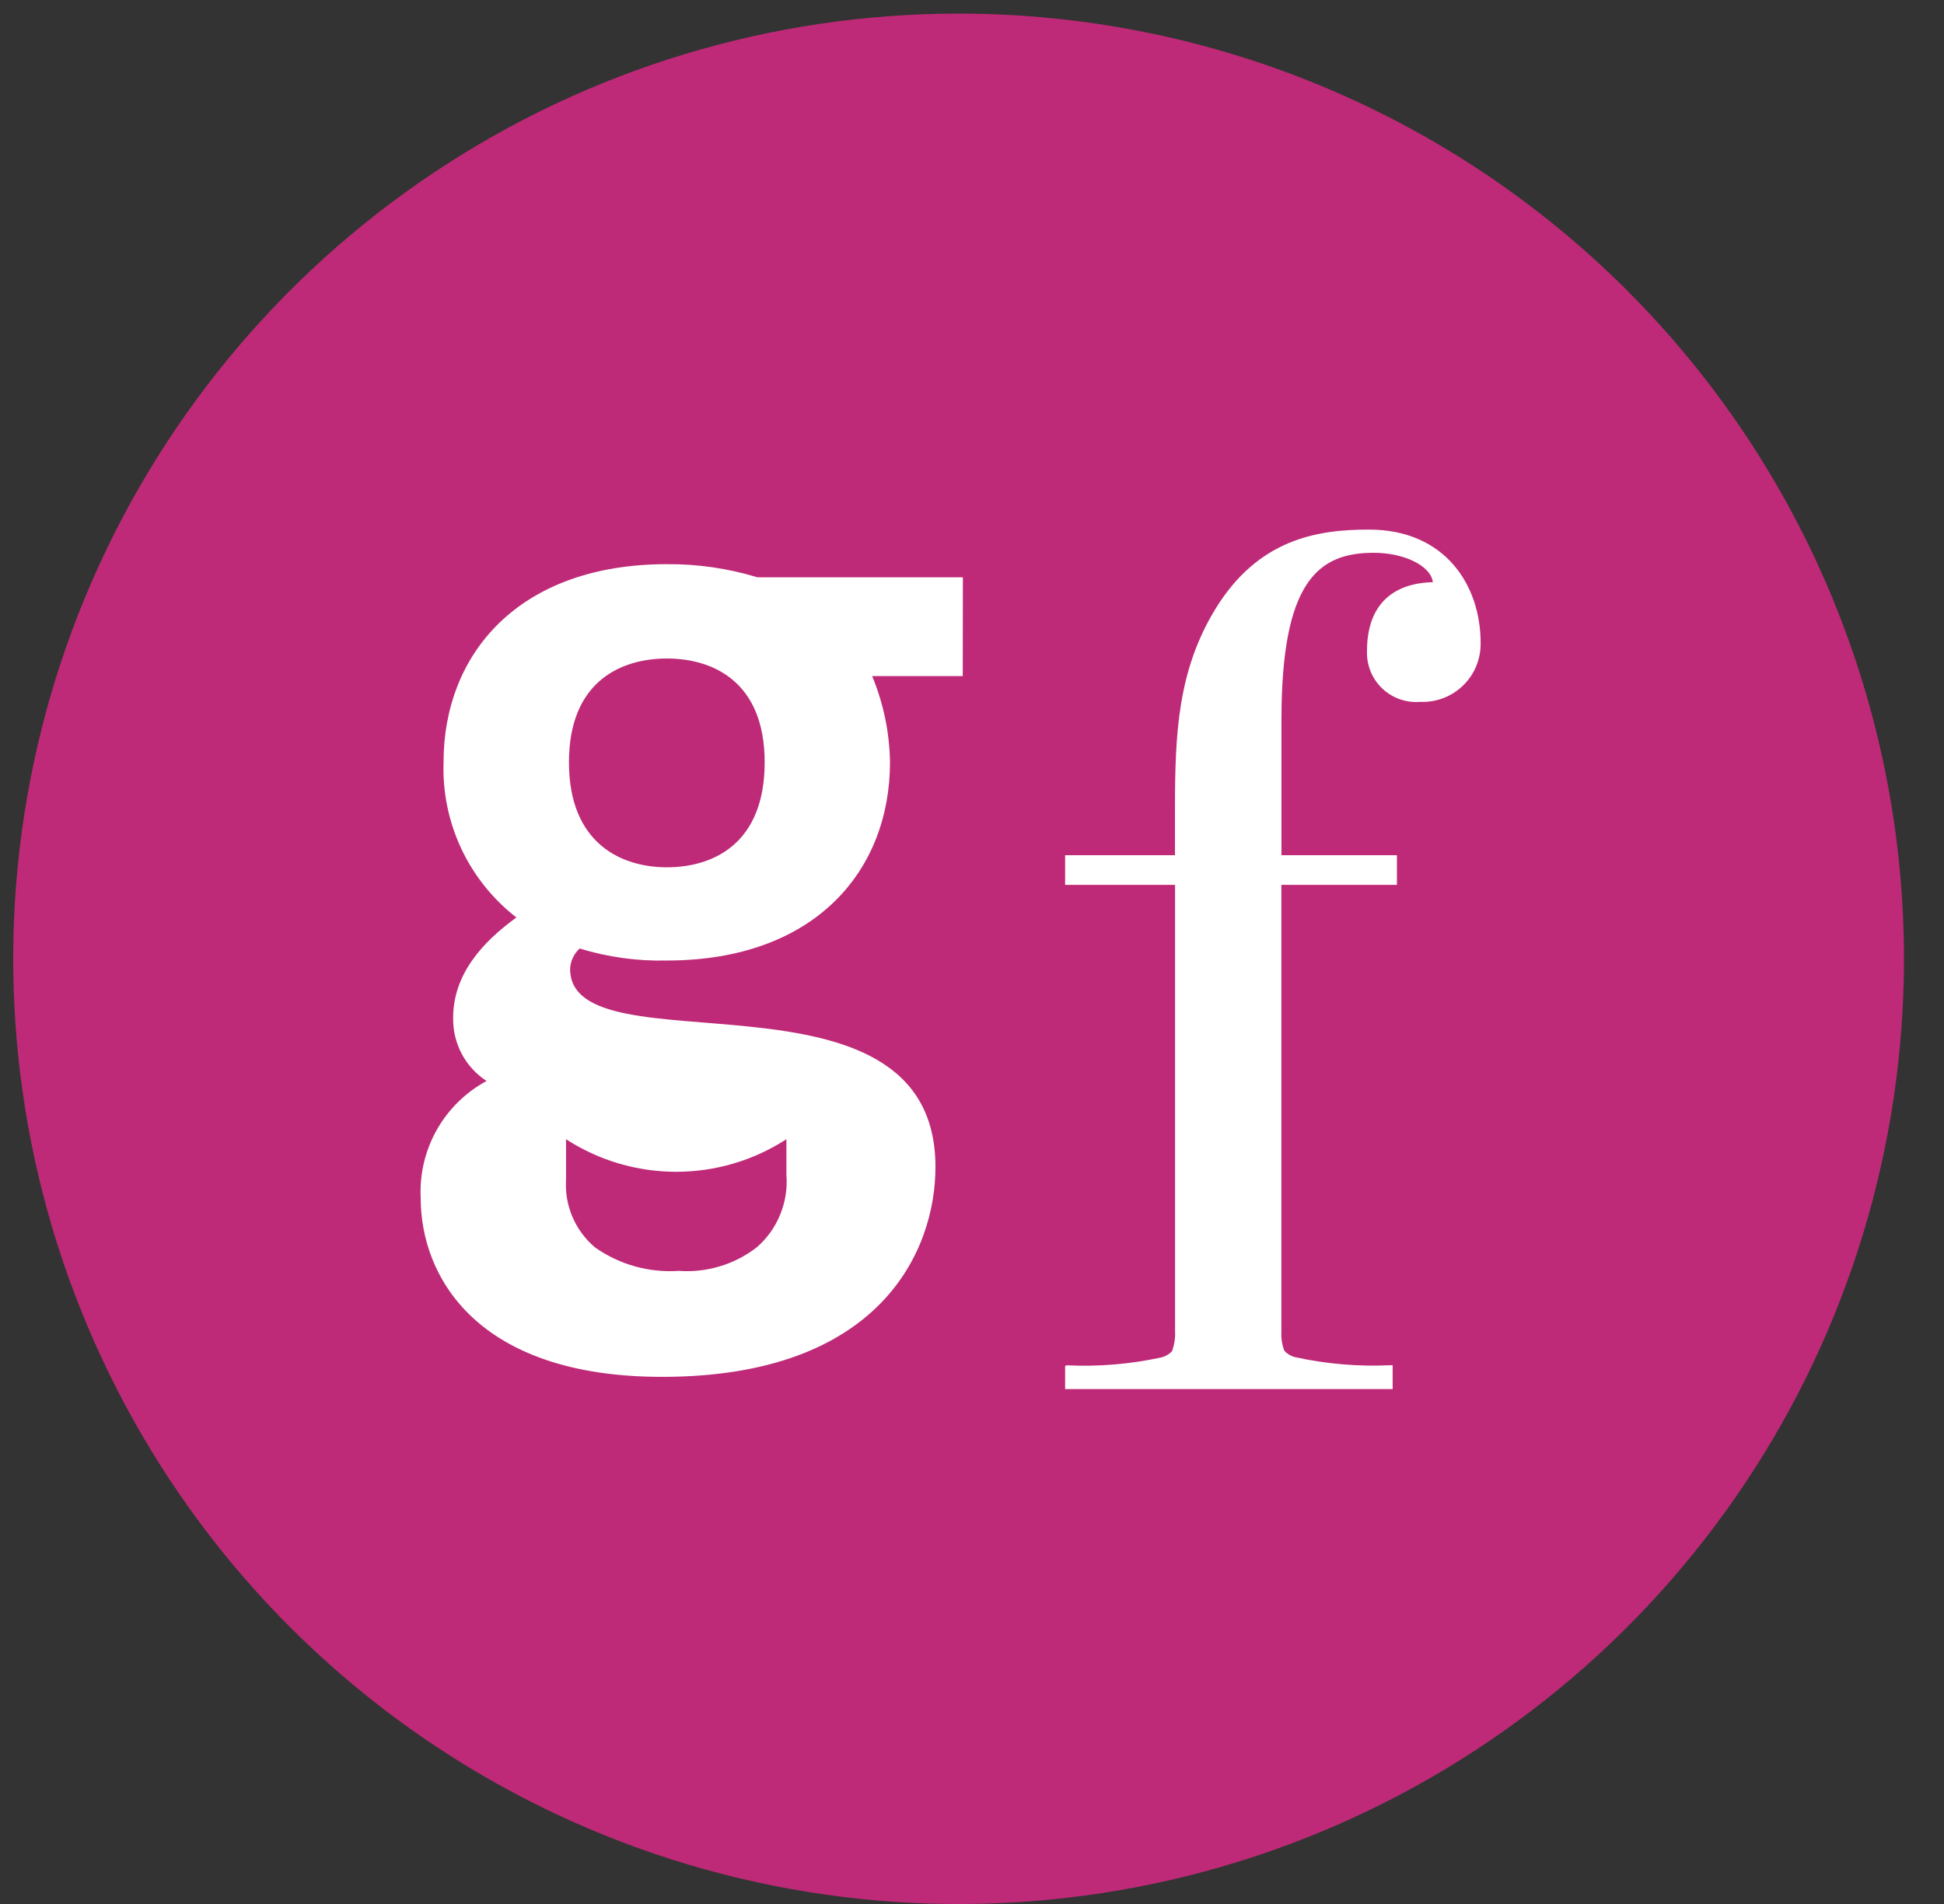 <svg xmlns="http://www.w3.org/2000/svg" width="49" height="48" viewBox="0 0 49 48" fill="none">
<rect x="0" y="0" width="49" height="48" fill="#333333" stroke="none"/>
<g clip-path="url(#clip0_7664_166952)">
<path d="M47.991 24.172C47.991 28.885 46.594 33.492 43.975 37.41C41.357 41.329 37.635 44.383 33.281 46.187C28.927 47.991 24.136 48.463 19.513 47.543C14.891 46.624 10.645 44.354 7.312 41.022C3.98 37.689 1.71 33.443 0.791 28.821C-0.129 24.198 0.343 19.407 2.147 15.053C3.951 10.699 7.005 6.977 10.924 4.359C14.842 1.74 19.45 0.343 24.162 0.343C30.482 0.343 36.543 2.854 41.012 7.322C45.481 11.791 47.991 17.852 47.991 24.172Z" fill="#BE2A77"/>
<path d="M16.809 21.865C15.662 21.865 14.341 21.265 14.341 19.218C14.341 17.17 15.662 16.601 16.809 16.601C17.957 16.601 19.274 17.173 19.274 19.218C19.274 21.293 17.951 21.865 16.809 21.865ZM19.822 28.72V29.619C19.849 29.96 19.795 30.303 19.665 30.621C19.536 30.938 19.334 31.22 19.075 31.445C18.515 31.879 17.814 32.091 17.108 32.039C16.356 32.09 15.609 31.88 14.994 31.445C14.749 31.237 14.556 30.975 14.43 30.68C14.303 30.384 14.248 30.064 14.267 29.743V28.72C15.094 29.256 16.059 29.541 17.044 29.541C18.03 29.541 18.994 29.256 19.822 28.72ZM24.27 14.554H19.093C18.353 14.329 17.582 14.217 16.808 14.223C13.079 14.223 11.18 16.48 11.18 19.218C11.155 19.969 11.308 20.715 11.627 21.395C11.947 22.075 12.422 22.669 13.016 23.13C12.144 23.762 11.422 24.573 11.422 25.66C11.416 25.975 11.49 26.286 11.637 26.565C11.784 26.843 12 27.08 12.264 27.252C11.737 27.537 11.301 27.966 11.007 28.488C10.714 29.01 10.574 29.605 10.604 30.203C10.604 32.189 12.023 34.711 16.688 34.711C22.194 34.711 23.579 31.525 23.579 29.421C23.579 24.034 14.37 27.057 14.37 24.426C14.379 24.23 14.466 24.045 14.61 23.912C15.322 24.13 16.063 24.233 16.807 24.215C20.536 24.215 22.433 21.955 22.433 19.216C22.422 18.471 22.269 17.733 21.983 17.044H24.267L24.27 14.554ZM35.103 35.019V34.773V34.417H35.057C34.247 34.456 33.436 34.388 32.644 34.214C32.54 34.189 32.447 34.134 32.374 34.056C32.316 33.905 32.29 33.745 32.298 33.583V22.308H35.21V21.56H32.3V18.141C32.3 14.652 33.229 13.936 34.625 13.936C35.406 13.936 36.069 14.271 36.116 14.677C35.474 14.689 34.456 14.94 34.456 16.416C34.45 16.59 34.481 16.764 34.547 16.926C34.613 17.088 34.712 17.234 34.839 17.355C34.965 17.476 35.116 17.568 35.281 17.627C35.446 17.685 35.621 17.708 35.795 17.694C35.995 17.703 36.195 17.67 36.382 17.599C36.569 17.527 36.739 17.418 36.882 17.278C37.025 17.138 37.138 16.97 37.213 16.784C37.288 16.599 37.325 16.4 37.32 16.2C37.32 14.782 36.449 13.351 34.501 13.351C33.194 13.351 31.713 13.591 30.633 15.356C29.691 16.901 29.616 18.48 29.616 20.384V21.56H26.847V22.308H29.618V33.542C29.629 33.719 29.603 33.897 29.542 34.064C29.471 34.14 29.379 34.194 29.277 34.22C28.495 34.391 27.694 34.458 26.893 34.42L26.847 34.434V35.019L35.103 35.019Z" fill="white"/>
</g>
<defs>
<clipPath id="clip0_7664_166952">
<rect width="48.059" height="48" fill="white"/>
</clipPath>
</defs>
</svg>